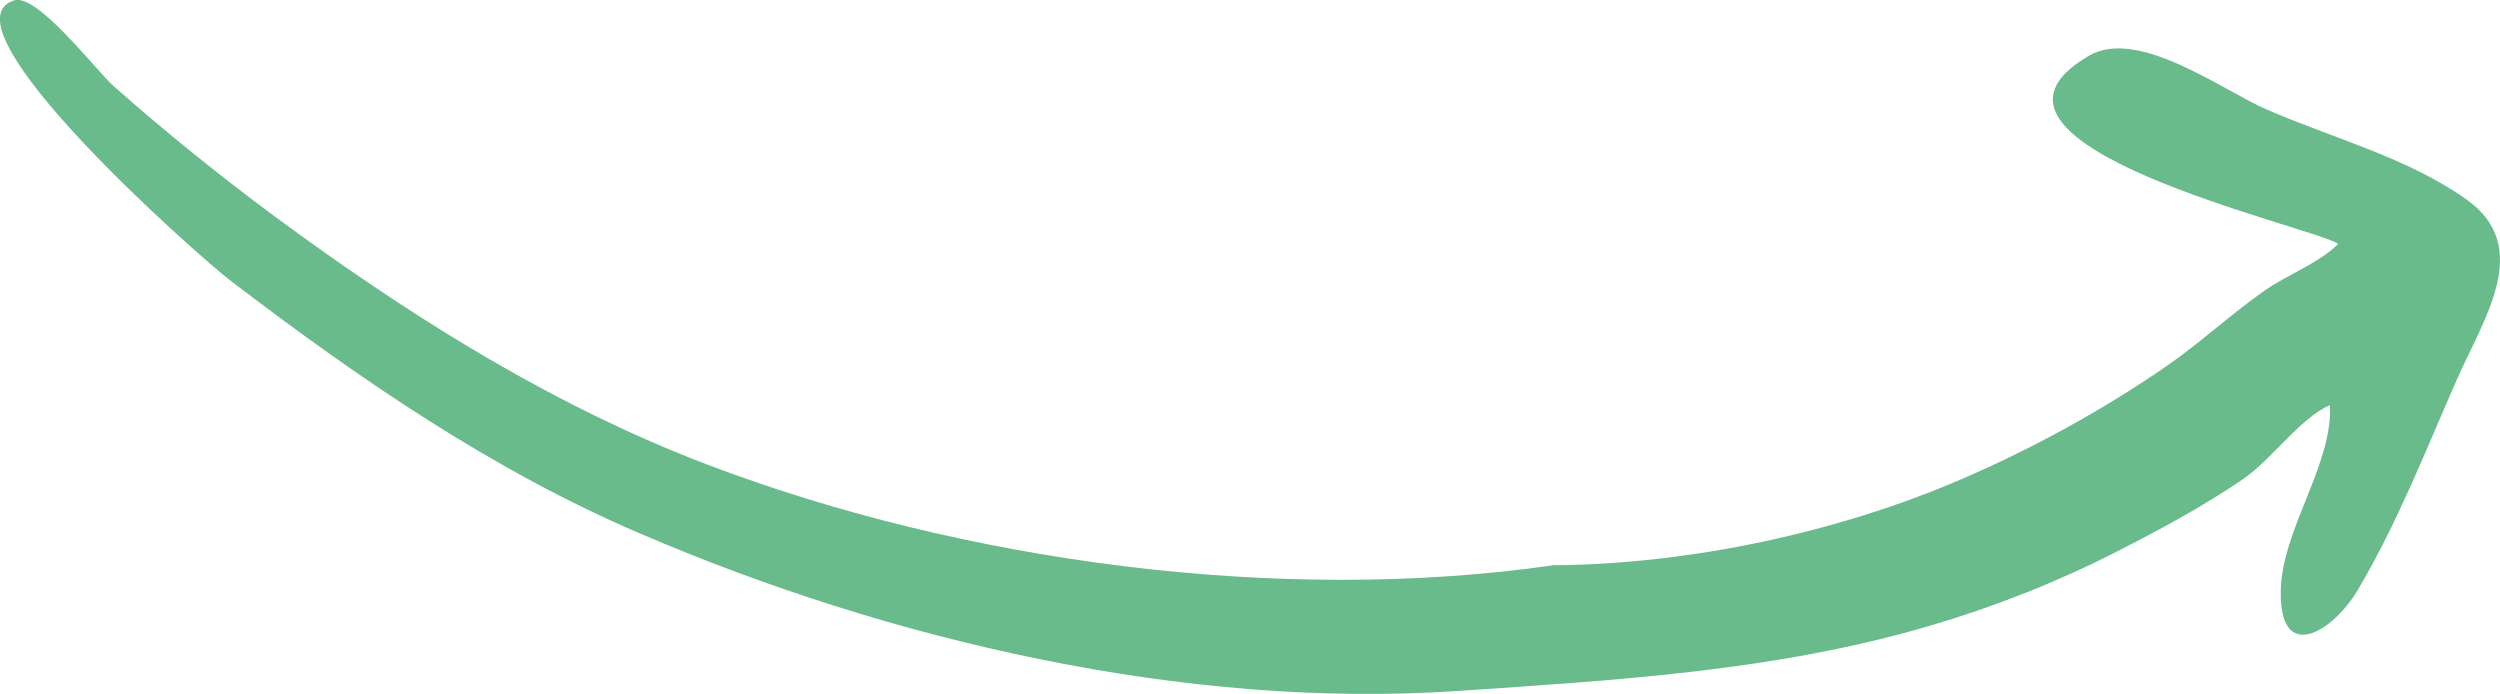 <svg width="317" height="88" viewBox="0 0 317 88" fill="none" xmlns="http://www.w3.org/2000/svg">
<path d="M197.13 71.648C162.501 76.682 122.146 71.284 89.586 58.872C71.121 51.835 54.106 41.381 38.17 29.88C29.916 23.936 22.029 17.651 14.417 10.932C12.21 8.974 4.714 -0.888 1.793 0.046C-8.025 3.189 25.34 32.636 29.18 35.551C45.345 47.895 62.384 59.624 81.193 67.663C112.718 81.214 150.36 89.959 184.851 87.613C204.925 86.247 225.069 85.108 244.637 79.369C252.869 76.955 260.894 73.789 268.505 69.895C273.909 67.139 279.358 64.201 284.371 60.785C288.073 58.257 291.522 53.133 295.431 51.357C295.845 58.895 289.361 67.048 289.2 74.905C289.016 84.243 295.753 80.189 298.949 74.837C304.008 66.319 307.595 57.05 311.573 48.032C314.976 40.334 321.208 31.315 312.769 25.303C305.365 20.019 295.638 17.468 287.383 13.87C281.865 11.479 271.103 3.439 264.895 7.06C245.51 18.311 293.546 28.787 296.489 30.928C293.983 33.41 290.028 34.822 287.084 36.895C282.83 39.878 279.036 43.431 274.759 46.392C266.688 51.971 257.743 56.868 248.707 60.762C233.048 67.526 214.215 71.535 197.13 71.671C184.598 73.493 199.591 71.671 197.13 71.671V71.648Z" fill="#69BB8B"/>
</svg>
